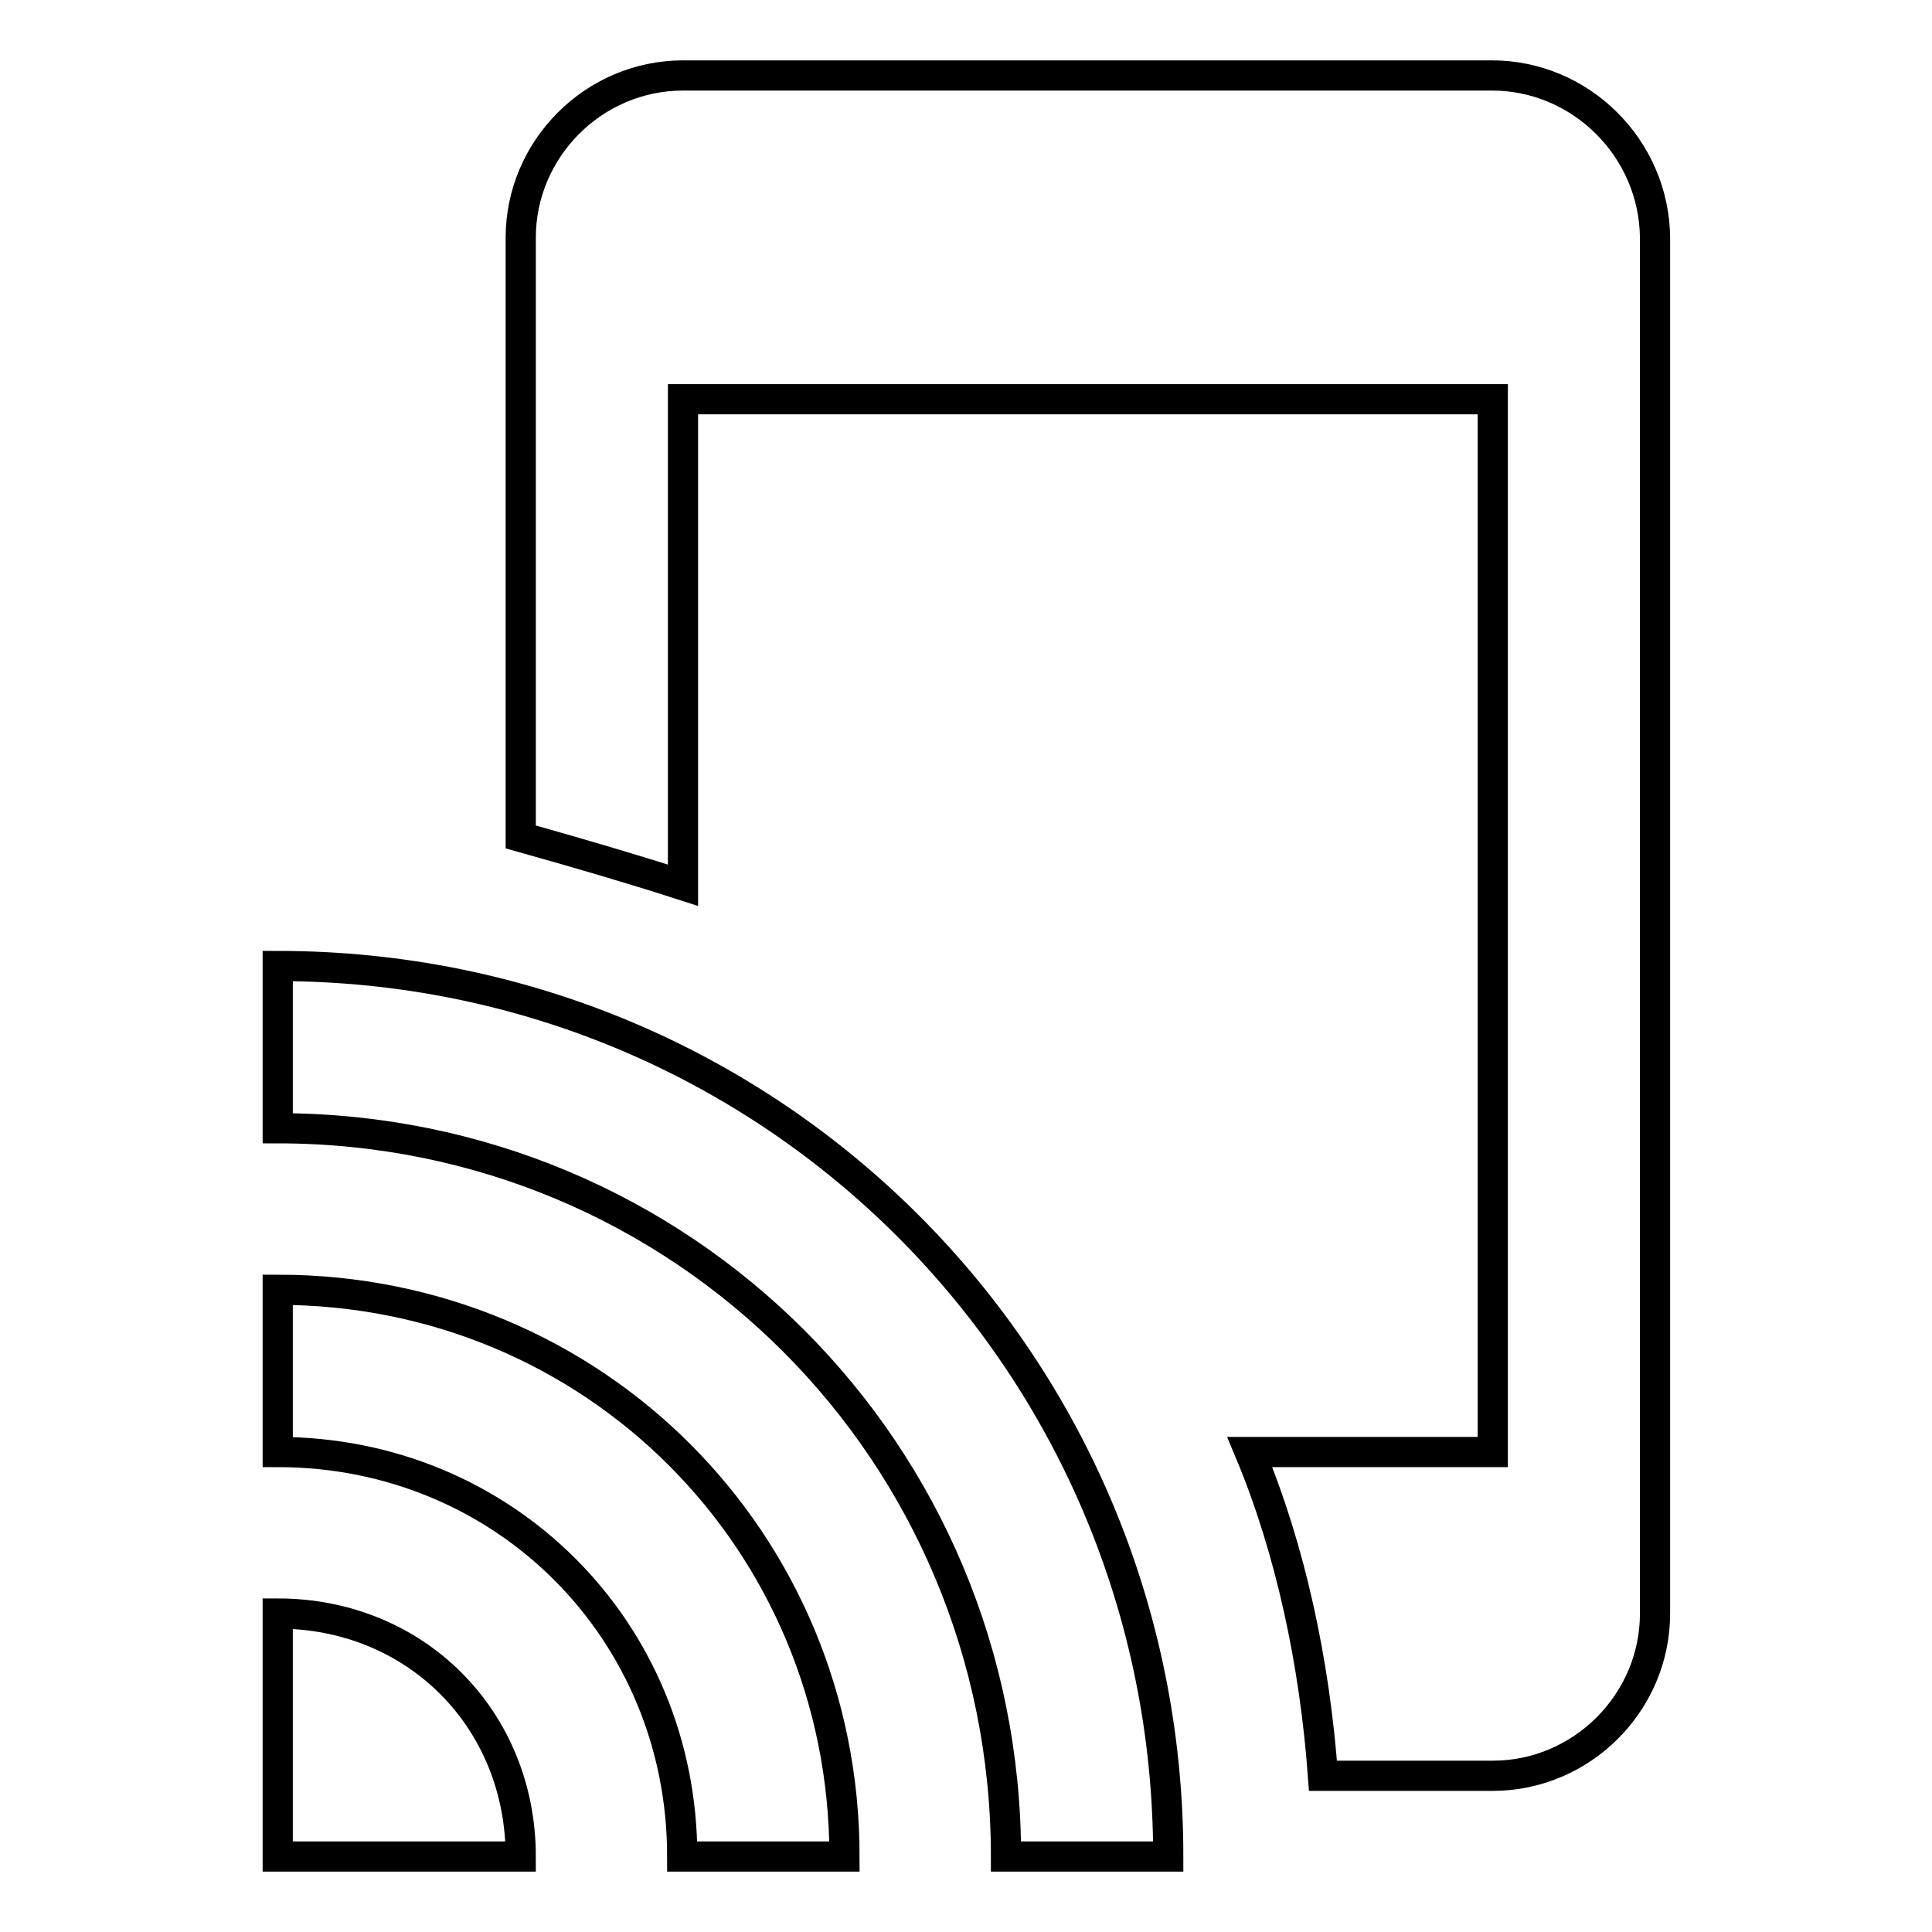 <?xml version="1.0" encoding="utf-8"?>
<!-- Svg Vector Icons : http://www.onlinewebfonts.com/icon -->
<!DOCTYPE svg PUBLIC "-//W3C//DTD SVG 1.1//EN" "http://www.w3.org/Graphics/SVG/1.1/DTD/svg11.dtd">
<svg version="1.1" xmlns="http://www.w3.org/2000/svg" xmlns:xlink="http://www.w3.org/1999/xlink" x="0px" y="0px" viewBox="0 0 256 256" enable-background="new 0 0 256 256" xml:space="preserve">
<g> <path stroke-width="4" fill-opacity="0" stroke="#000000"  d="M36.8,170.9v21.5c30,0,53.6,23.6,53.6,53.6h21.5C111.9,204.2,78.7,170.9,36.8,170.9L36.8,170.9z  M36.8,213.8V246H69C69,227.8,55.1,213.8,36.8,213.8L36.8,213.8z M36.8,128v21.5c53.6,0,96.5,42.9,96.5,96.5h21.5 C154.8,180.6,102.3,128,36.8,128L36.8,128z M197.7,10H90.5C78.7,10,69,19.7,69,31.5v79.4c7.5,2.1,15,4.3,21.5,6.4V52.9h107.3v139.5 h-32.2c5.4,12.9,8.6,27.9,9.7,42.9h22.5c11.8,0,21.5-9.7,21.5-21.5V31.5C219.2,19.7,209.5,10,197.7,10z"/></g>
</svg>